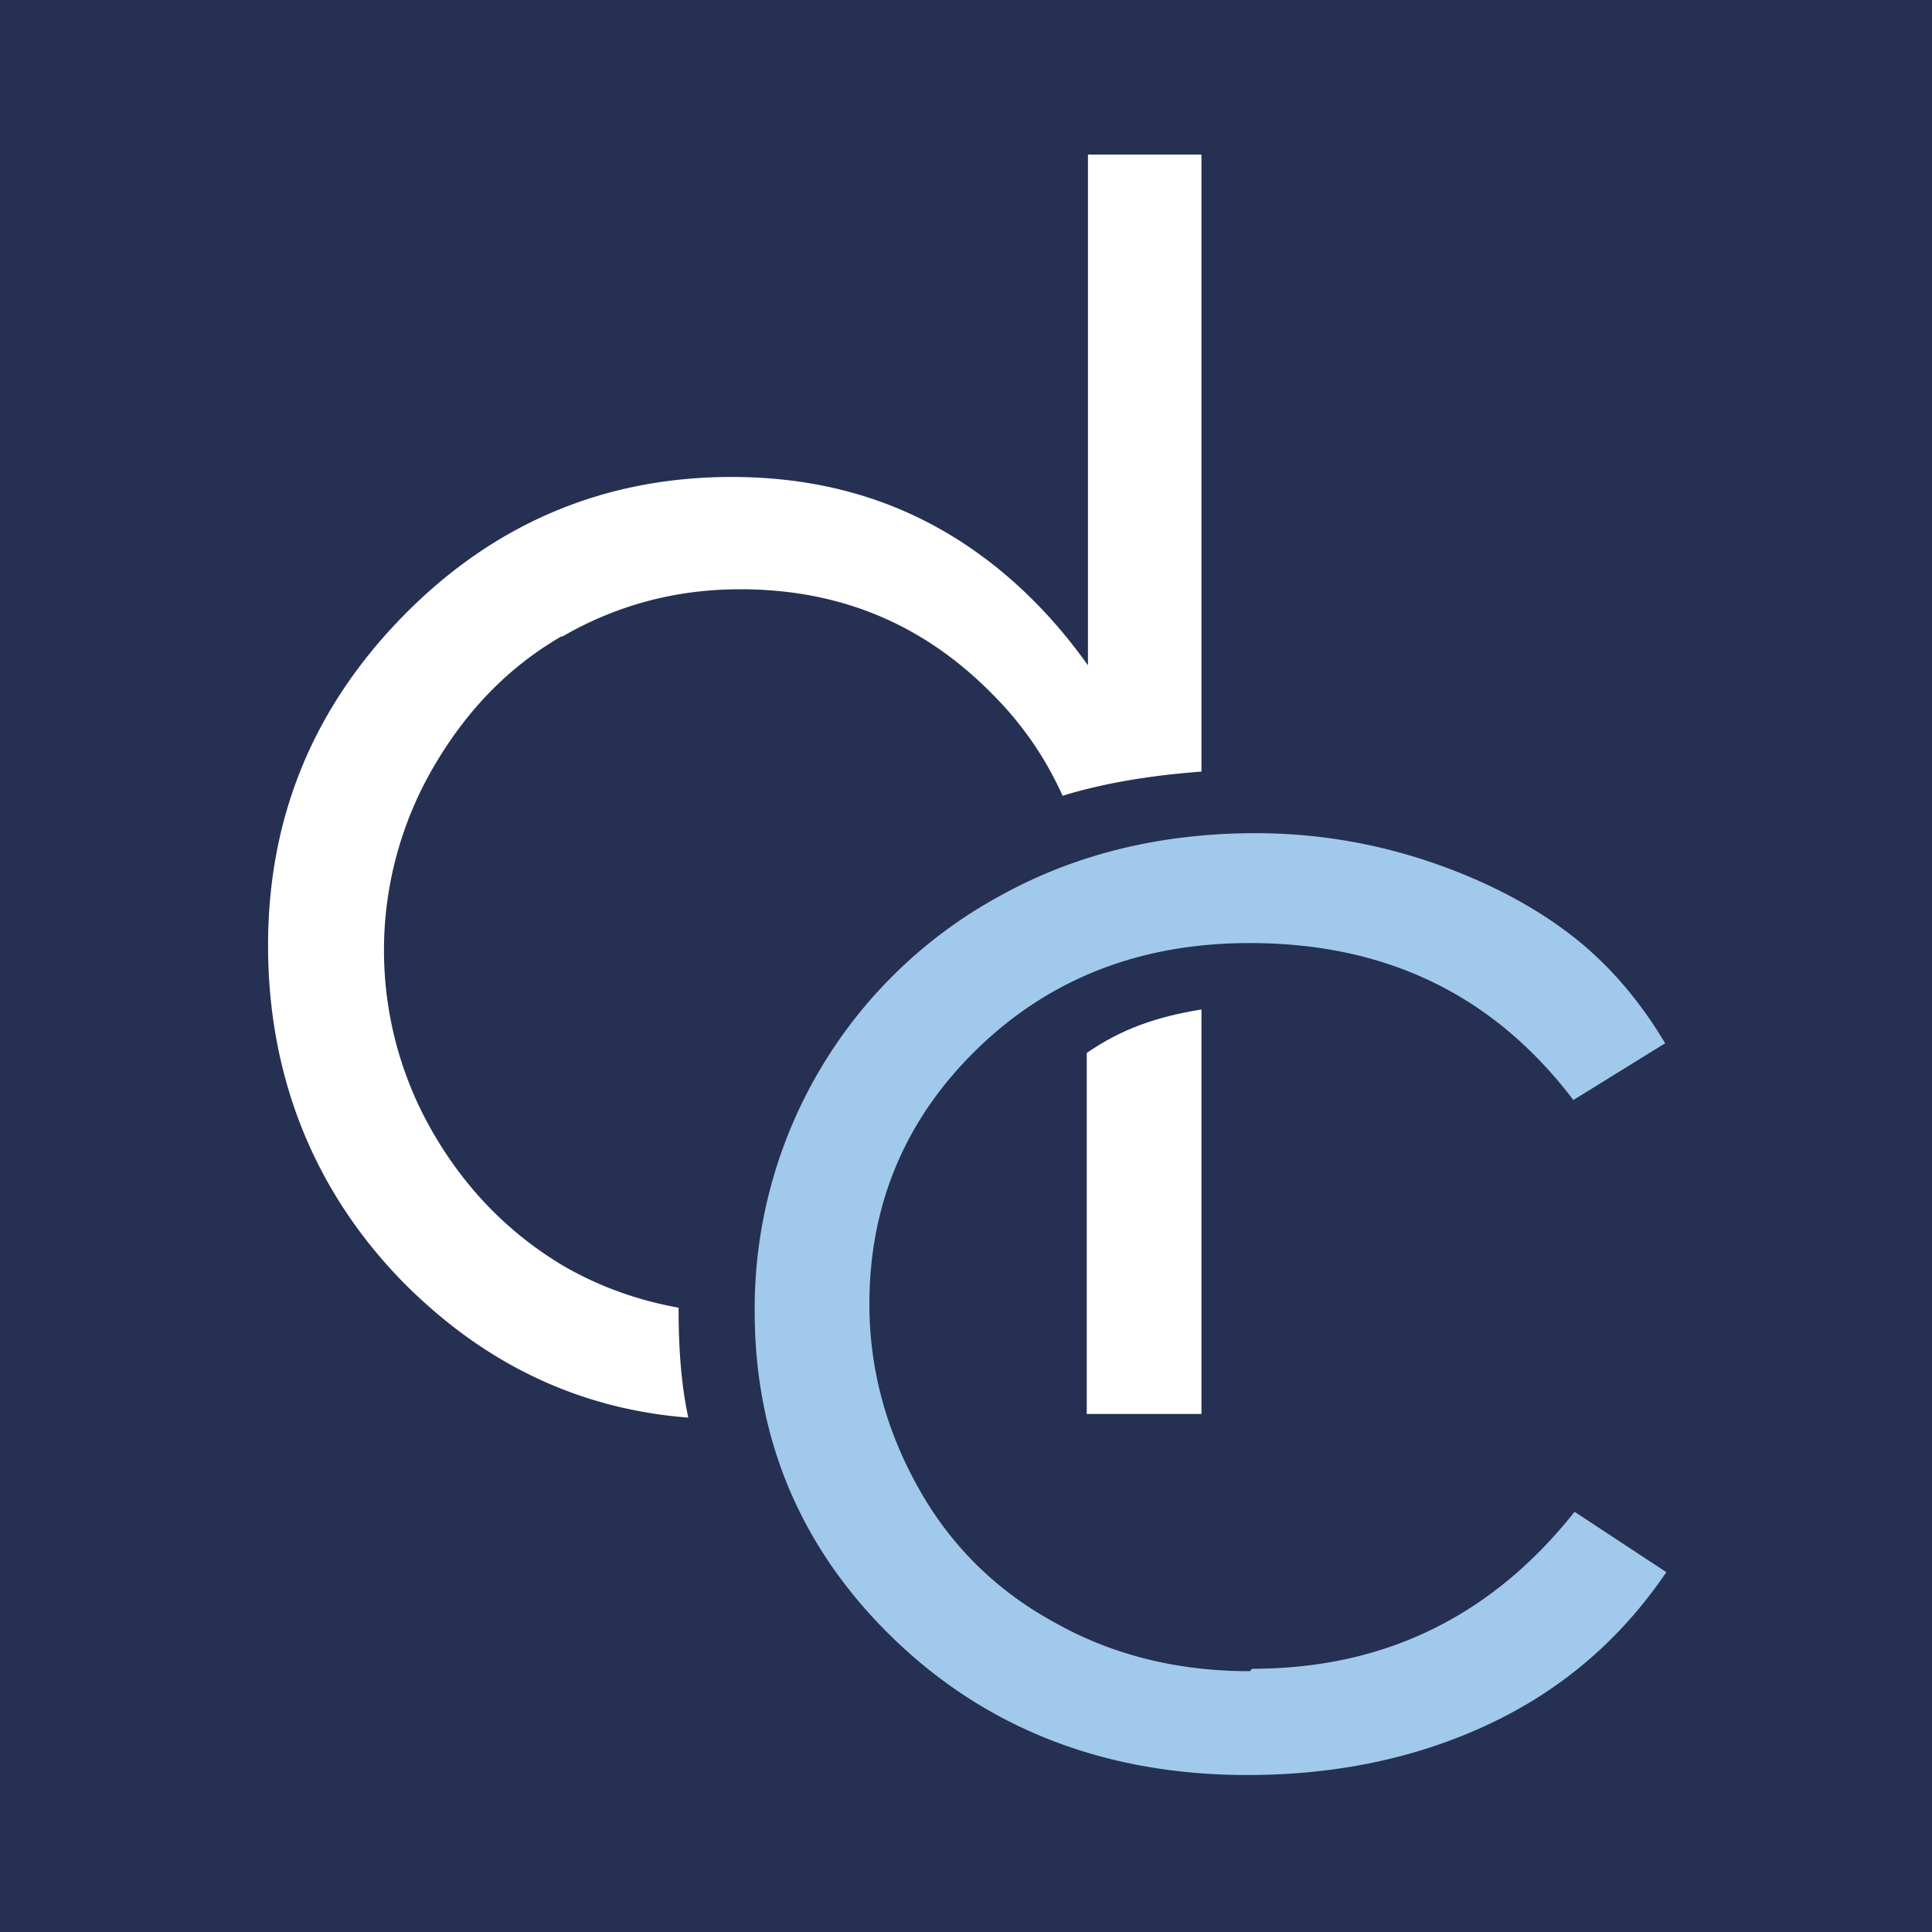 <?xml version="1.0" encoding="UTF-8"?>
<svg data-bbox="-0.6 -0.59 17.16 17.08" viewBox="0 0 16 16" xmlns="http://www.w3.org/2000/svg" data-type="color">
    <g>
        <path fill="#253053" d="M16.56-.59v17.08H-.6V-.59h17.16z" data-color="1"/>
        <path d="M4.66 5.27c.45-.26.94-.39 1.47-.39.83 0 1.52.29 2.09.87.25.25.44.53.58.84.36-.11.75-.17 1.15-.2V1.28h-.94v4.23c-.37-.52-.81-.91-1.3-1.17s-1.04-.39-1.65-.39c-1.05 0-1.96.38-2.71 1.14S2.22 6.76 2.22 7.83s.37 2.02 1.11 2.78c.67.68 1.46 1.06 2.37 1.13-.06-.28-.08-.58-.08-.89v-.02c-.33-.06-.65-.17-.96-.35-.45-.27-.81-.64-1.08-1.11a3.012 3.012 0 0 1 0-3c.27-.47.62-.84 1.07-1.1Z" fill="#ffffff" data-color="2"/>
        <path d="M10.35 13.84c-.59 0-1.13-.13-1.61-.4-.48-.26-.86-.63-1.13-1.11-.27-.48-.41-.99-.41-1.53 0-.83.3-1.54.9-2.12.6-.58 1.35-.87 2.25-.87 1.13 0 2.02.43 2.68 1.3l.76-.47c-.22-.37-.49-.68-.81-.92s-.71-.44-1.16-.59-.93-.23-1.42-.23c-.78 0-1.49.17-2.12.52a3.89 3.89 0 0 0-2.03 3.44c0 1.07.39 1.98 1.16 2.72s1.75 1.12 2.92 1.12c.76 0 1.44-.15 2.04-.44s1.07-.71 1.43-1.24l-.76-.5c-.69.87-1.58 1.3-2.67 1.3Z" fill="#a1c9eb" data-color="3"/>
        <path d="M9.95 8.36c-.37.06-.66.16-.95.36v2.99h.95" fill="#ffffff" data-color="2"/>
    </g>
</svg>
